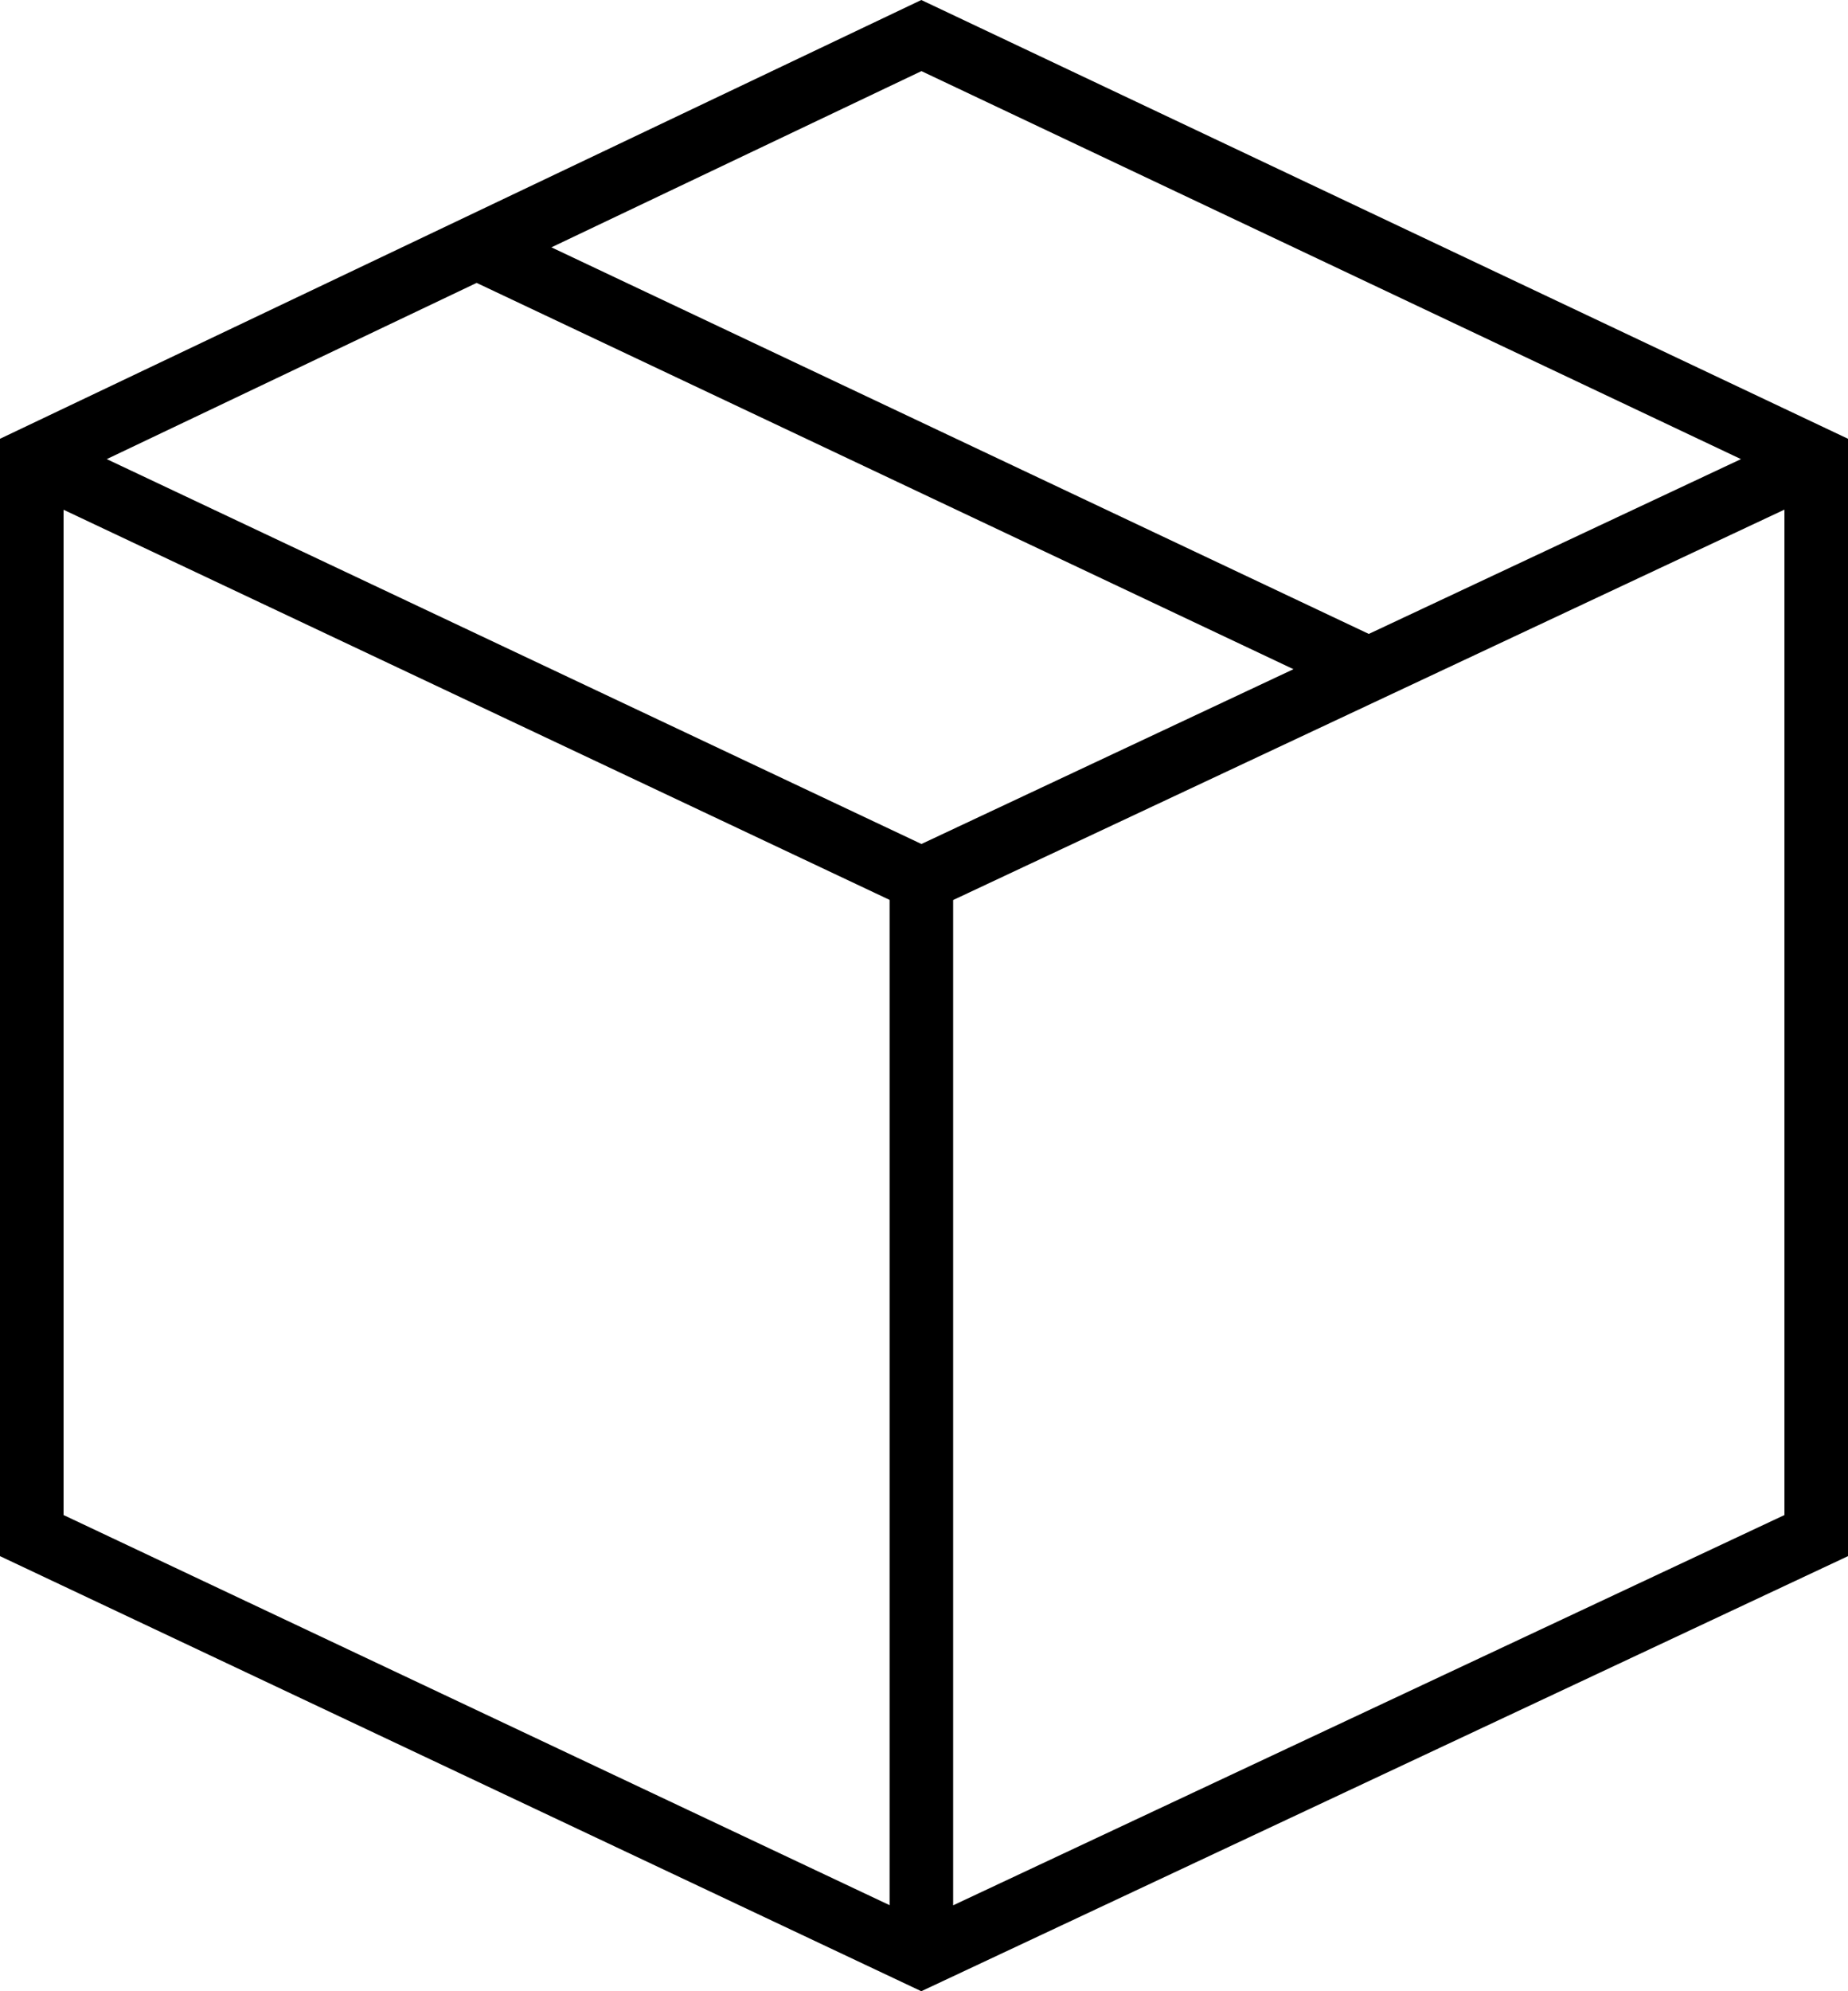<svg width="13" height="14" viewBox="0 0 13 14" fill="none" xmlns="http://www.w3.org/2000/svg">
<path id="Vector 2 (Stroke)" fill-rule="evenodd" clip-rule="evenodd" d="M6.481 0L13 3.085V10.941L6.481 14L0 10.941V3.085L6.481 0ZM6.482 0.5L3.879 1.739L9.629 4.457L12.247 3.228L6.482 0.5ZM12.553 3.583L6.705 6.328V13.396L12.553 10.652V3.583ZM6.258 13.395V6.327L0.447 3.584V10.652L6.258 13.395ZM0.751 3.228L6.482 5.934L9.099 4.705L3.353 1.989L0.751 3.228Z" fill="black"/>
</svg>

